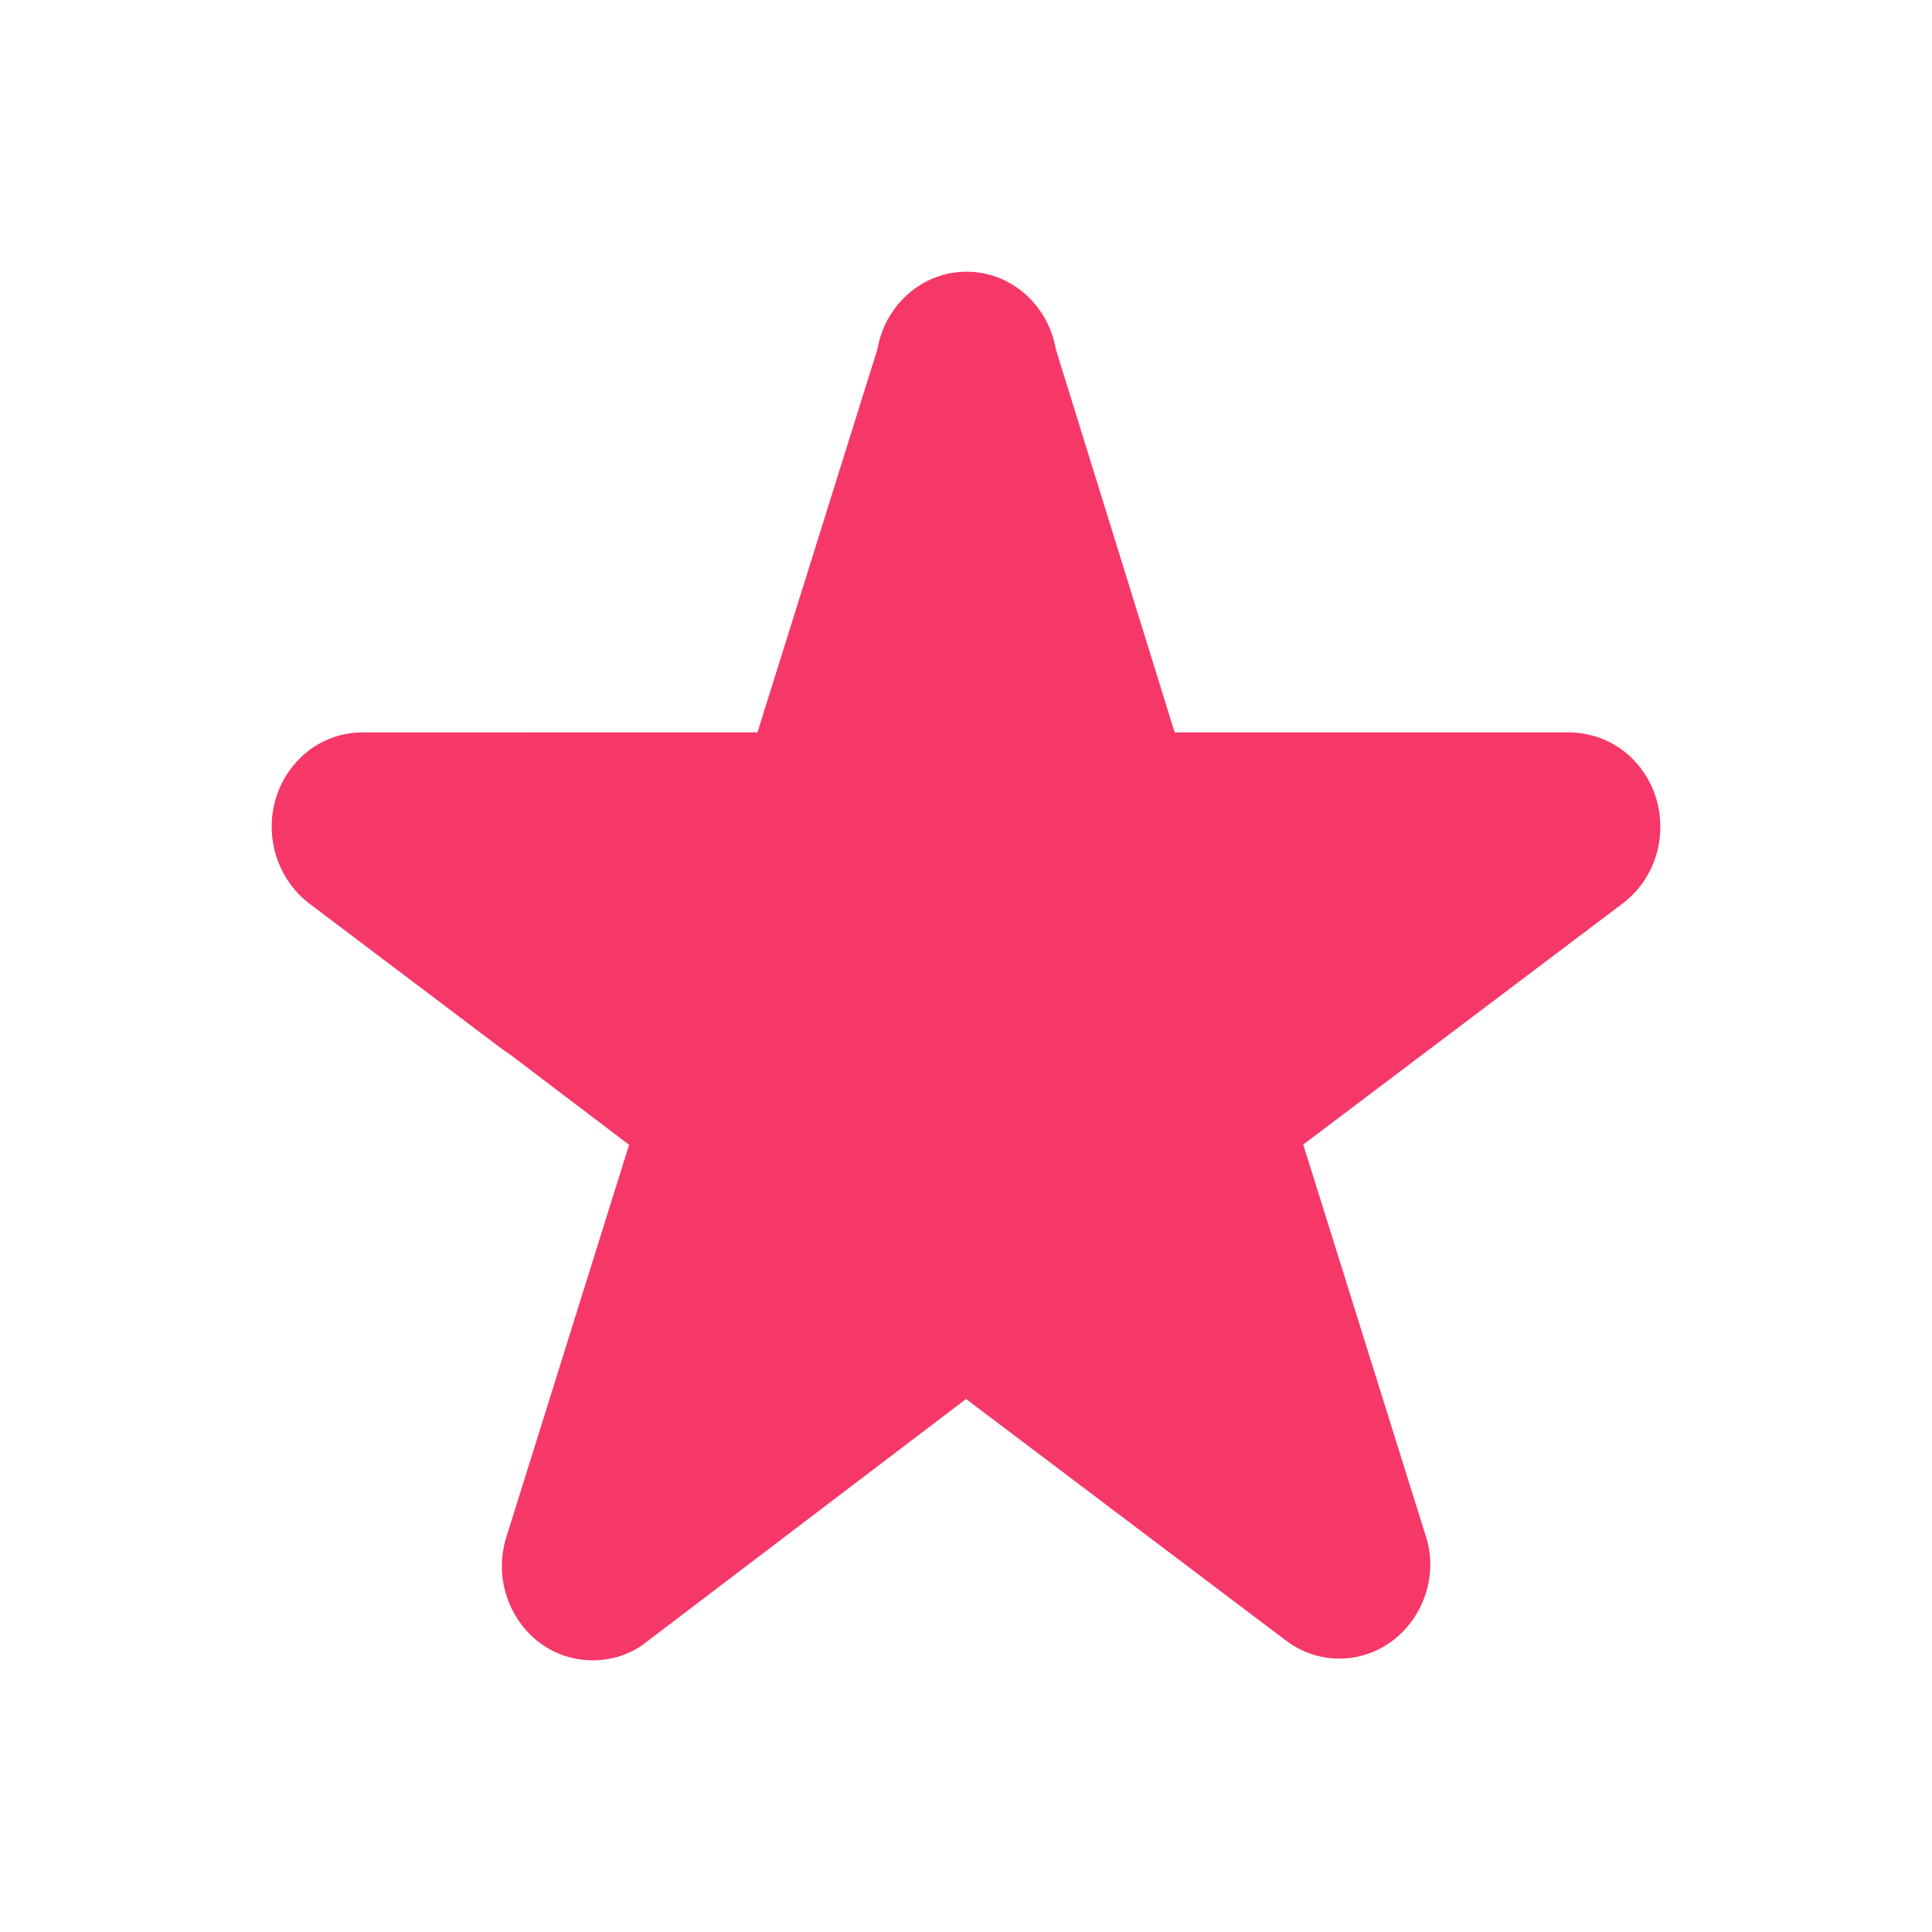 <svg width="32" height="32" viewBox="0 0 32 32" fill="none" xmlns="http://www.w3.org/2000/svg">
<path d="M9.82 27.5C9.758 27.5 9.697 27.496 9.635 27.489C9.237 27.44 8.881 27.232 8.634 26.905C8.31 26.469 8.228 25.917 8.401 25.413L10.628 18.295C10.838 17.624 11.533 17.259 12.178 17.475C12.824 17.693 13.178 18.414 12.968 19.085L11.644 23.317L15.109 20.682C15.647 20.283 16.351 20.282 16.878 20.674L20.359 23.304L19.031 19.056C18.837 18.401 19.058 17.707 19.578 17.314L23.06 14.685H18.75C18.092 14.685 17.518 14.244 17.322 13.586L16.006 9.339L14.67 13.605C14.473 14.249 13.899 14.685 13.241 14.685H8.938L9.74 15.291C10.29 15.706 10.412 16.505 10.012 17.076C9.613 17.646 8.843 17.772 8.293 17.358L5.116 14.96C4.443 14.439 4.301 13.46 4.791 12.768C5.068 12.376 5.495 12.145 5.962 12.131L12.546 12.13L14.534 5.779C14.66 5.053 15.274 4.5 16.01 4.5C16.747 4.5 17.362 5.055 17.487 5.782L19.456 12.13H26.001C26.437 12.142 26.813 12.316 27.091 12.622C27.366 12.927 27.513 13.324 27.499 13.742C27.487 14.221 27.265 14.662 26.894 14.951L21.586 18.957L23.61 25.425C23.874 26.198 23.467 27.09 22.691 27.381C22.206 27.559 21.672 27.473 21.265 27.146L16.001 23.172L10.708 27.195C10.469 27.389 10.152 27.5 9.82 27.5ZM10.746 26.189L10.729 26.241C10.735 26.226 10.741 26.207 10.746 26.189ZM9.275 25.117C9.257 25.128 9.239 25.143 9.221 25.158L9.275 25.117ZM22.702 25.072L22.74 25.102C22.727 25.091 22.715 25.081 22.702 25.072Z" fill="#F63868"/>
<path d="M15.499 6.136L17.823 13.641L25.344 13.641L19.259 18.279L21.583 25.784L15.499 21.146L9.414 25.784L11.738 18.279L5.654 13.641L13.175 13.641L15.499 6.136Z" fill="#F63868"/>
<path d="M9.293 14.38L14.978 18.694L13.155 21.037L7.469 16.723L9.293 14.38Z" fill="#F63868"/>
</svg>
